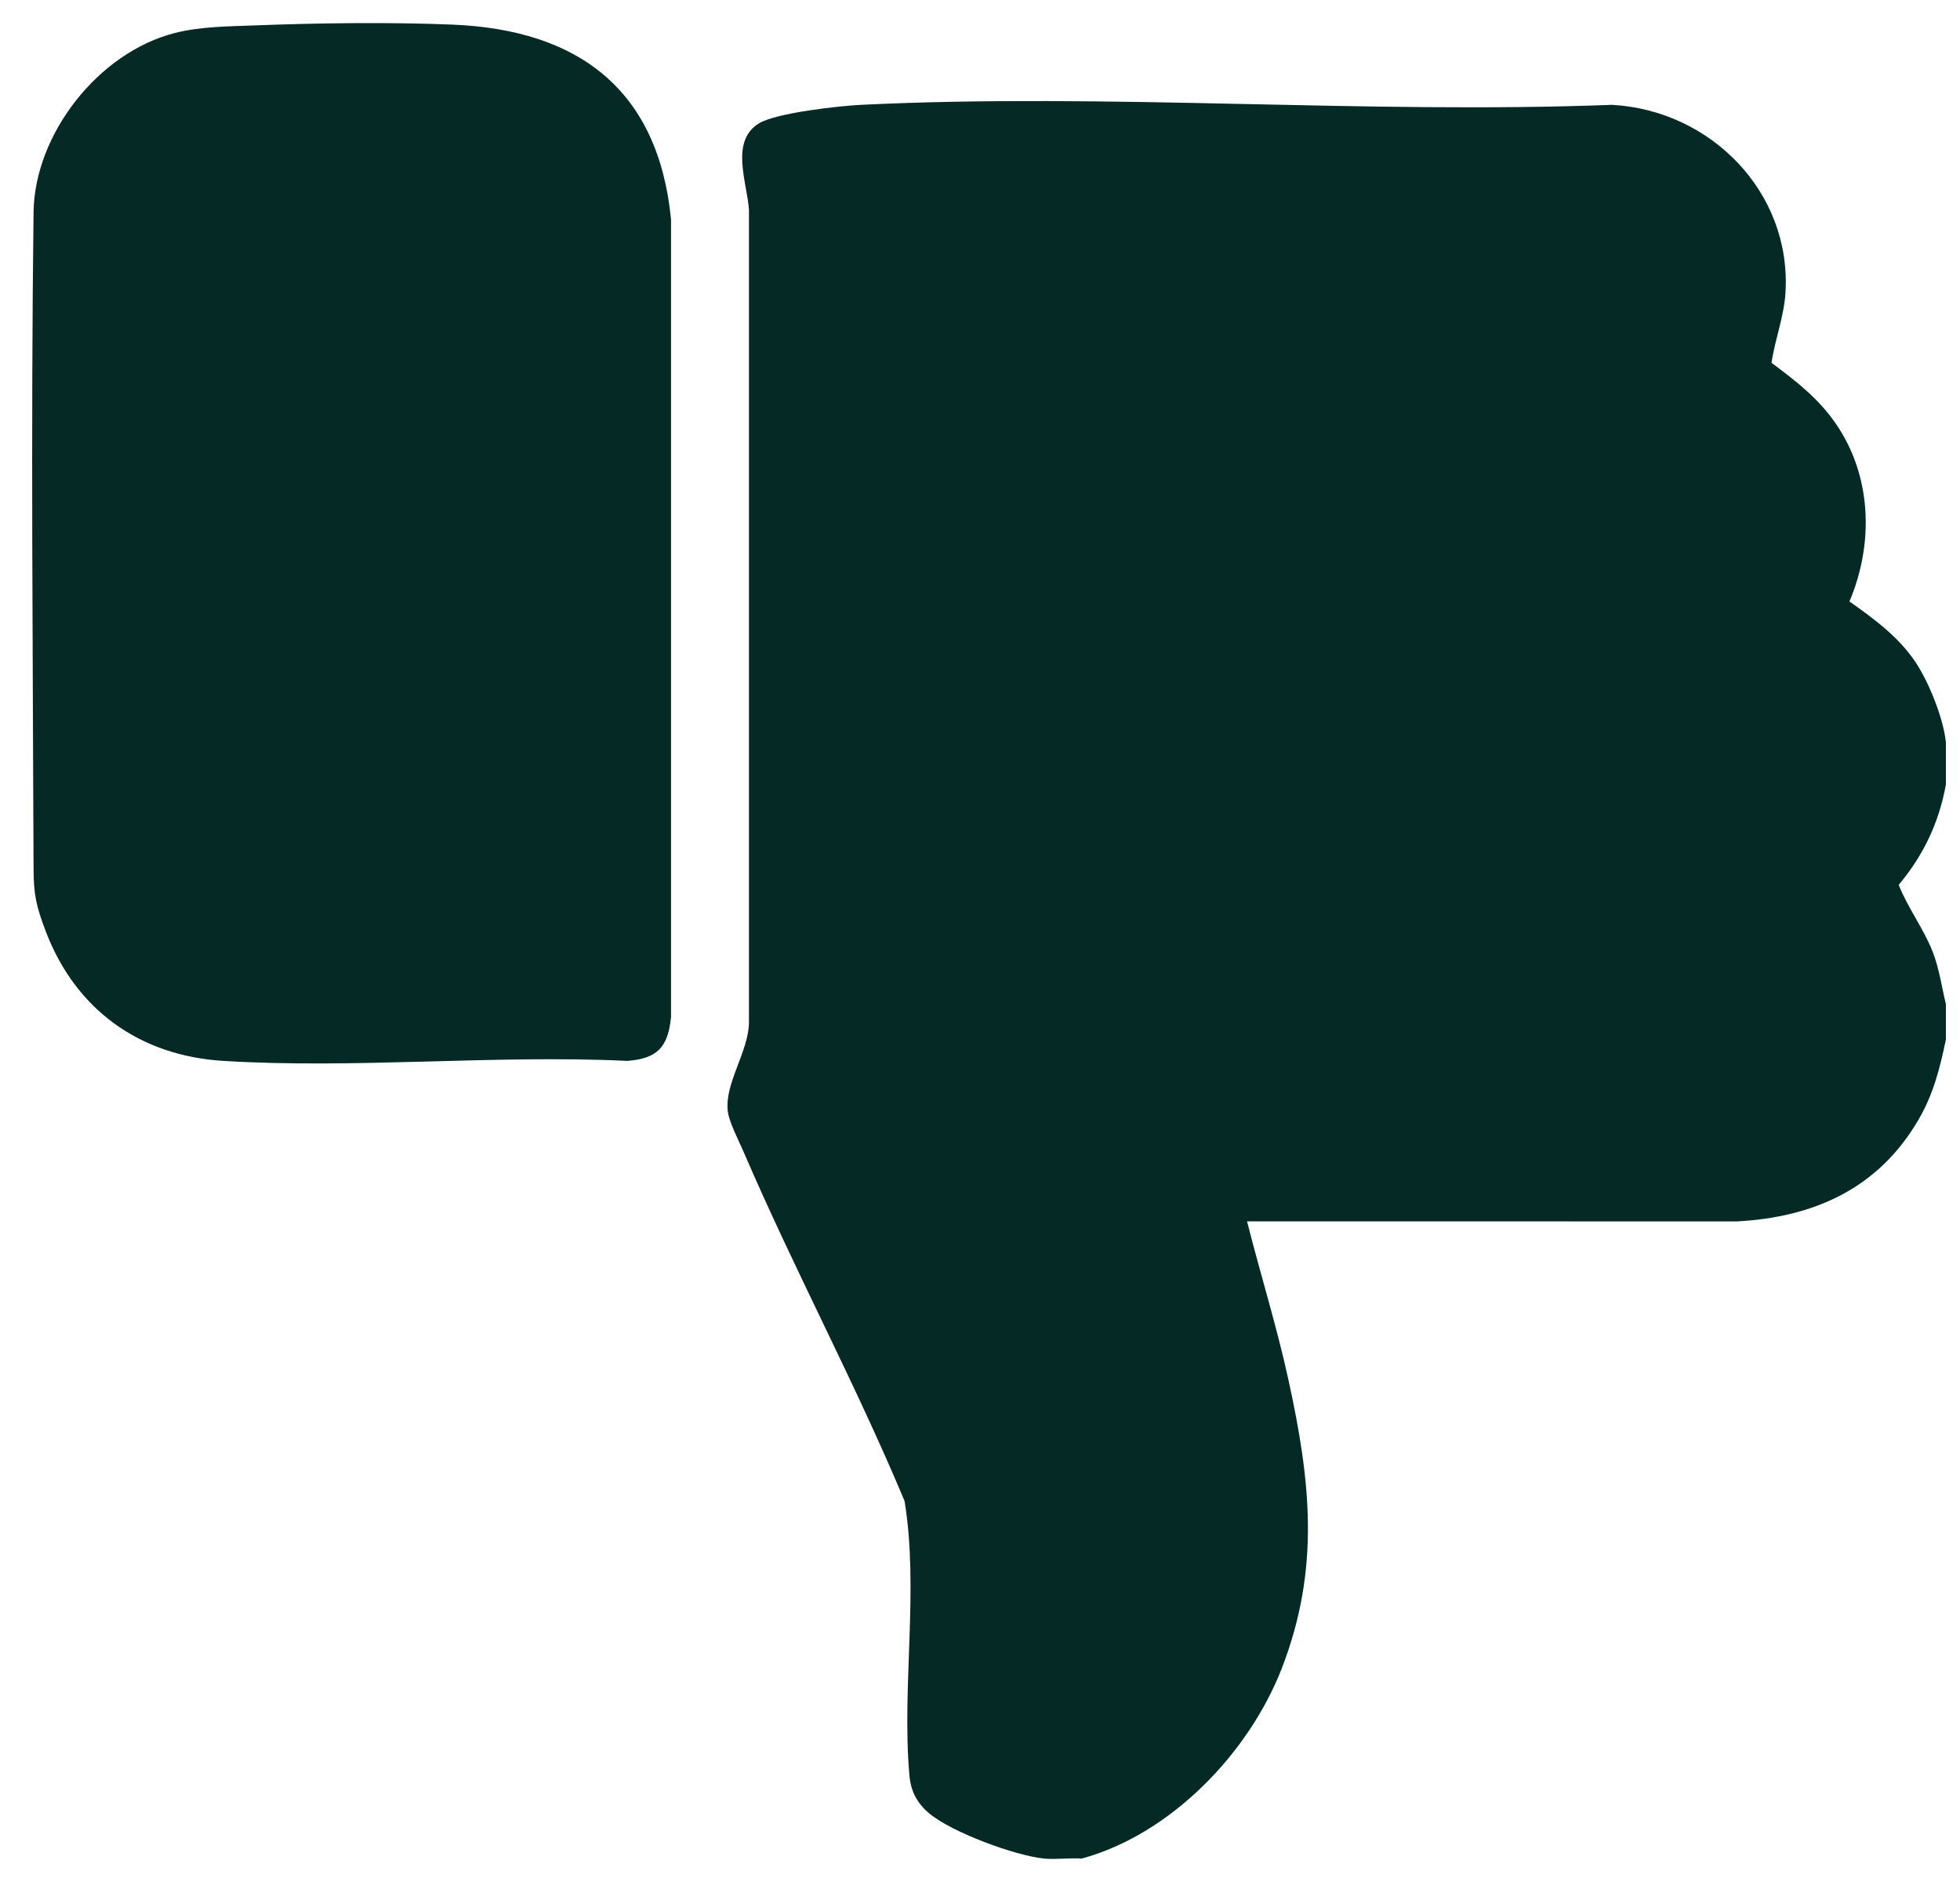 <?xml version="1.0" encoding="UTF-8"?> <svg xmlns="http://www.w3.org/2000/svg" width="25" height="24" viewBox="0 0 25 24" fill="none"><path d="M24.82 9.465V10.006C24.731 10.492 24.535 10.906 24.218 11.284C24.334 11.578 24.541 11.85 24.654 12.144C24.737 12.359 24.766 12.583 24.82 12.805V13.257C24.743 13.624 24.662 13.951 24.471 14.278C23.962 15.152 23.146 15.522 22.156 15.576L15.906 15.575C16.076 16.247 16.285 16.913 16.433 17.591C16.717 18.887 16.842 20 16.351 21.271C15.932 22.354 14.934 23.392 13.798 23.701C13.642 23.69 13.469 23.716 13.316 23.701C12.944 23.663 12.144 23.367 11.856 23.128C11.694 22.993 11.617 22.843 11.599 22.633C11.501 21.506 11.722 20.268 11.538 19.142C10.908 17.636 10.13 16.19 9.486 14.692C9.425 14.549 9.301 14.315 9.283 14.172C9.239 13.814 9.553 13.405 9.553 13.032V2.677C9.531 2.33 9.307 1.801 9.681 1.573C9.901 1.439 10.7 1.351 10.981 1.337C14.128 1.183 17.4 1.457 20.56 1.337C21.818 1.404 22.852 2.45 22.774 3.732C22.755 4.041 22.64 4.325 22.596 4.627C22.906 4.857 23.196 5.082 23.417 5.404C23.877 6.074 23.902 6.932 23.59 7.67C23.907 7.895 24.217 8.12 24.436 8.449C24.606 8.706 24.788 9.16 24.82 9.465Z" fill="#052A25"></path><path d="M3.251 0.324C4.056 0.293 4.97 0.281 5.773 0.314C7.379 0.38 8.397 1.143 8.559 2.797V12.972C8.52 13.356 8.384 13.499 8.002 13.529C6.312 13.448 4.528 13.633 2.849 13.529C1.78 13.464 0.964 12.874 0.585 11.88C0.462 11.557 0.429 11.411 0.428 11.076C0.419 8.288 0.393 5.494 0.428 2.706C0.441 1.712 1.252 0.669 2.233 0.42C2.563 0.337 2.912 0.337 3.251 0.324Z" fill="#052A25"></path></svg> 